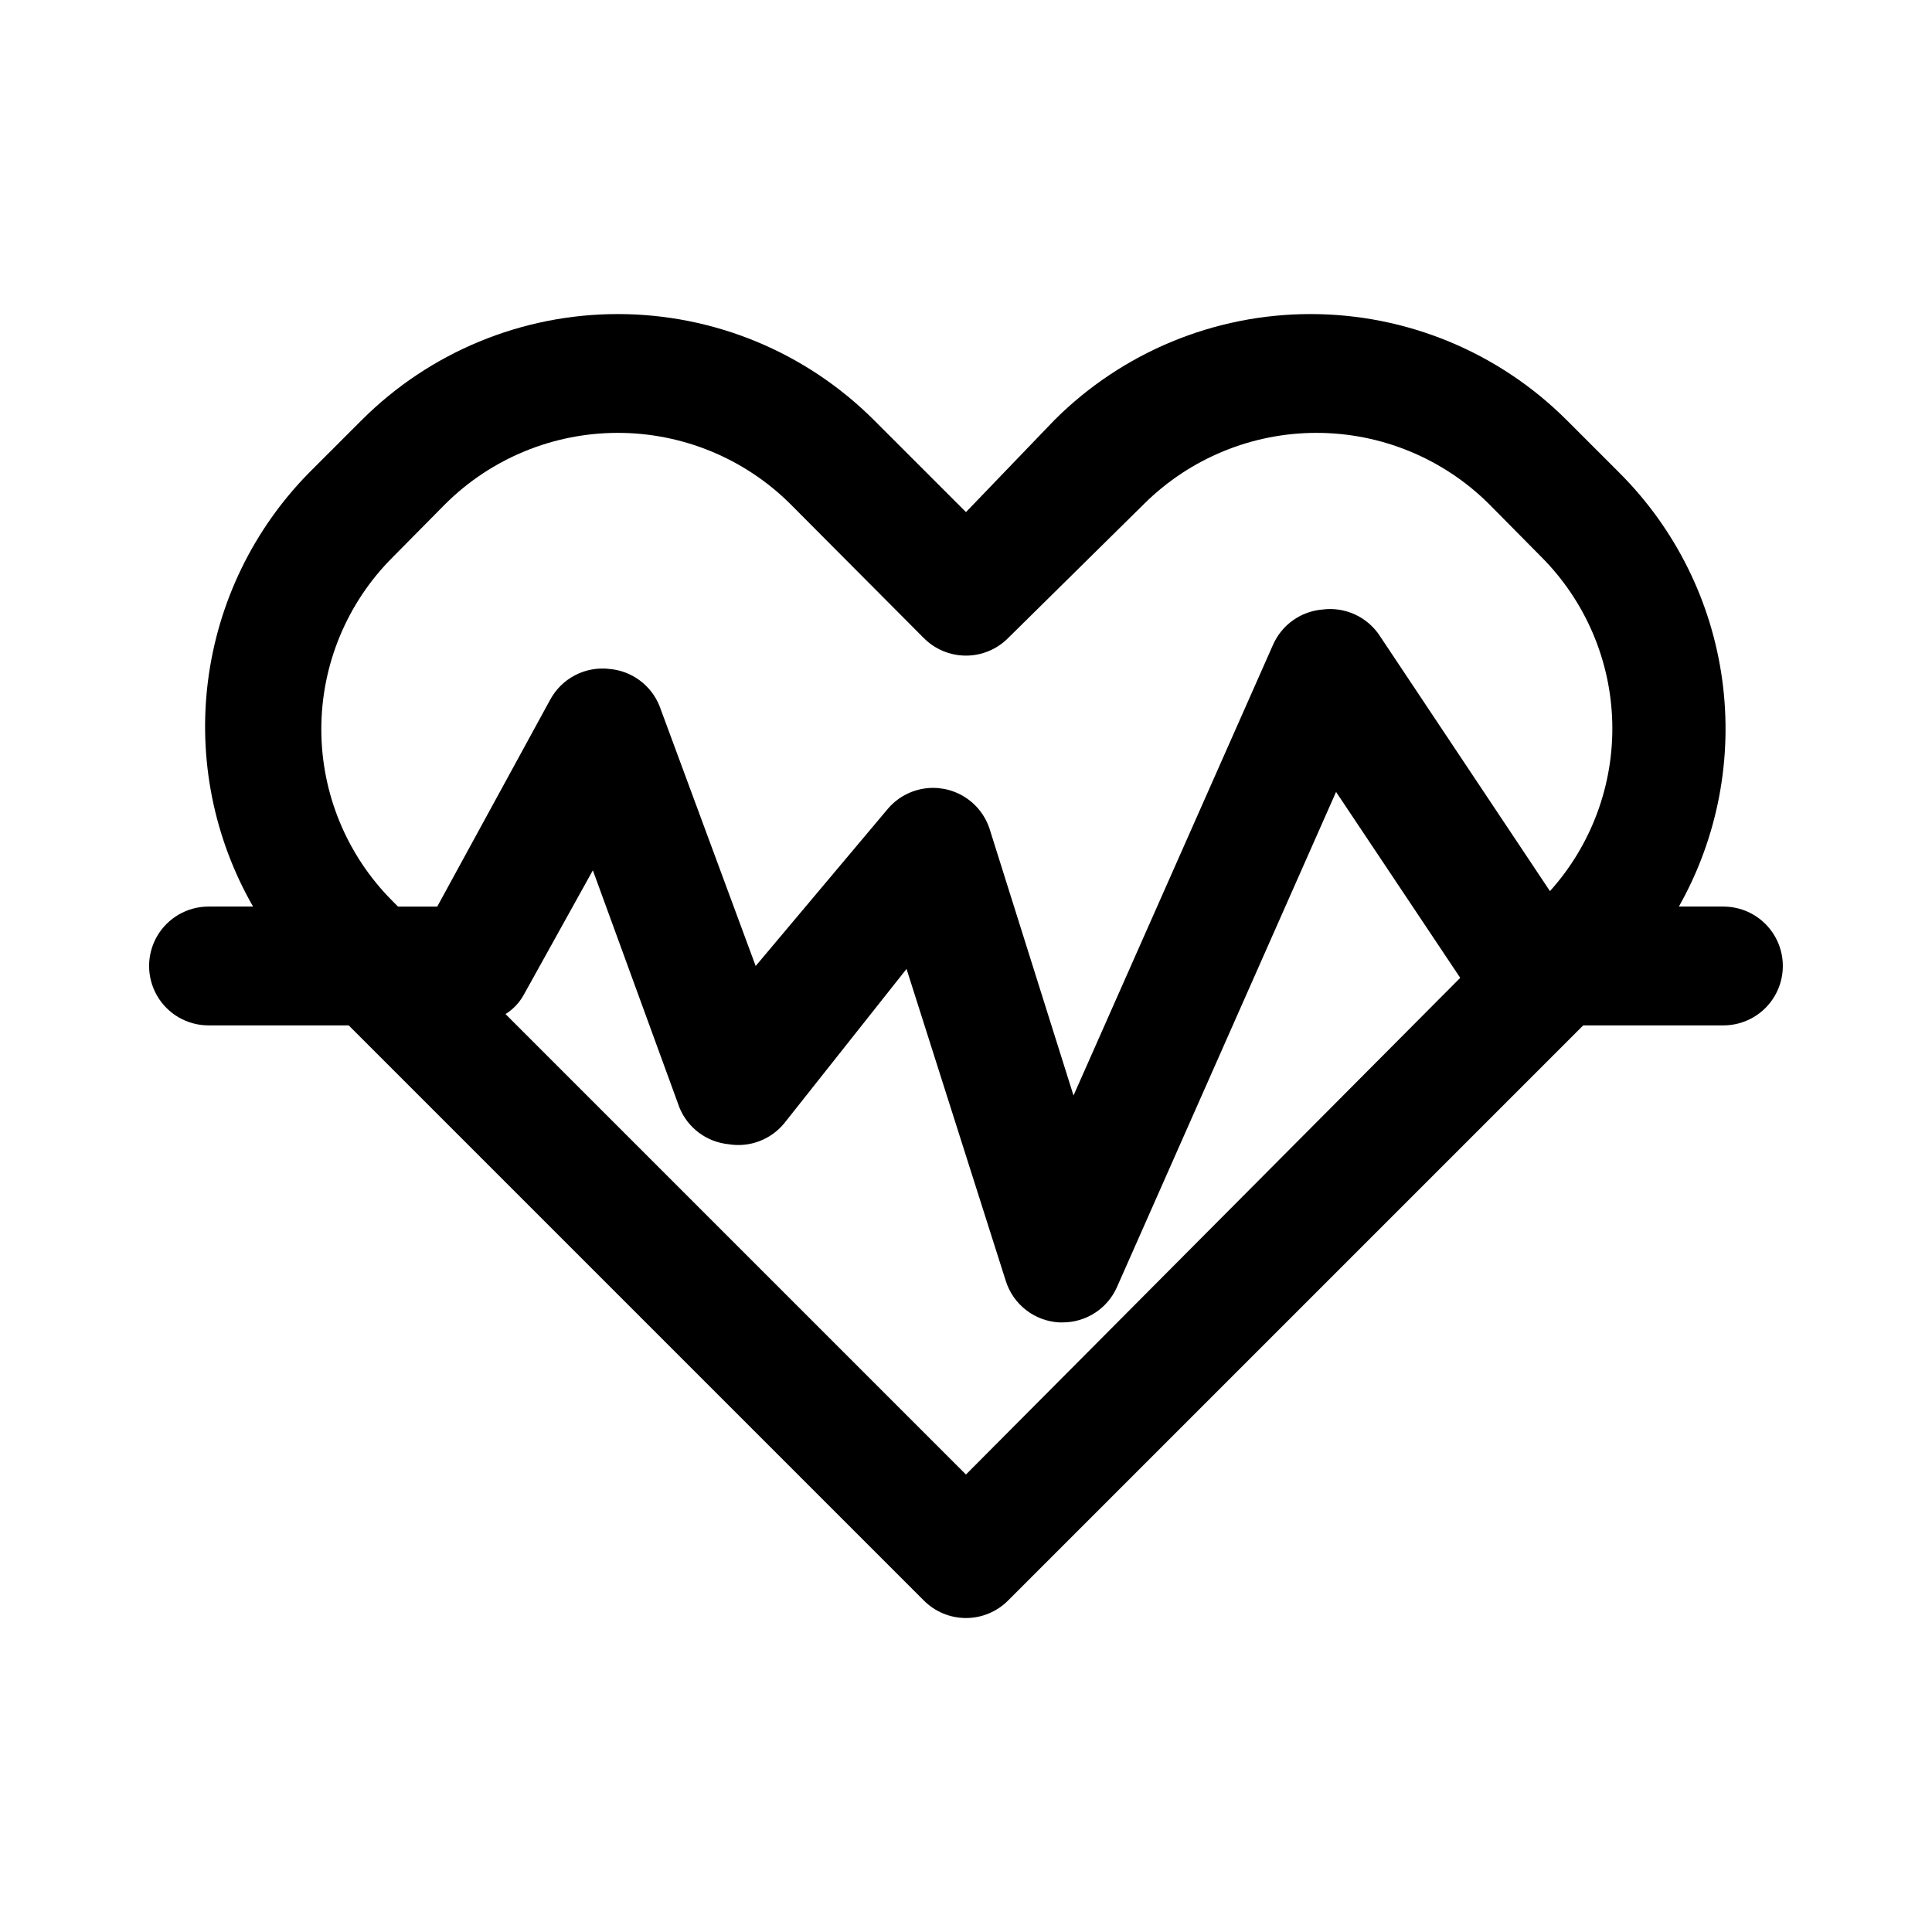 <?xml version="1.0" encoding="UTF-8"?>
<!-- Uploaded to: ICON Repo, www.svgrepo.com, Generator: ICON Repo Mixer Tools -->
<svg fill="#000000" width="800px" height="800px" version="1.1" viewBox="144 144 512 512" xmlns="http://www.w3.org/2000/svg">
 <path d="m600.73 384.25h-11.809c10.293-18.246 14.324-39.359 11.48-60.117-2.84-20.754-12.402-40.008-27.223-54.812l-14.012-14.012c-18.008-17.98-42.414-28.078-67.859-28.078s-49.848 10.098-67.855 28.078l-23.457 24.402-24.406-24.402c-18.004-17.98-42.41-28.078-67.855-28.078-25.445 0-49.852 10.098-67.855 28.078l-14.012 14.012c-14.672 14.918-24.055 34.227-26.727 54.977-2.676 20.75 1.516 41.805 11.926 59.953h-11.809c-5.625 0-10.82 3-13.633 7.871s-2.812 10.875 0 15.746 8.008 7.871 13.633 7.871h37.156l152.4 152.4c2.957 2.981 6.981 4.656 11.18 4.656 4.195 0 8.219-1.676 11.176-4.656l152.4-152.4h37.156c5.625 0 10.824-3 13.637-7.871s2.812-10.875 0-15.746-8.012-7.871-13.637-7.871zm-352.67-1.418h0.004c-12.105-12.078-18.91-28.477-18.91-45.578 0-17.102 6.805-33.5 18.91-45.578l14.012-14.168c12.145-12.039 28.555-18.793 45.656-18.793 17.102 0 33.512 6.754 45.656 18.793l35.426 35.582v-0.004c2.957 2.981 6.981 4.66 11.18 4.66 4.195 0 8.219-1.68 11.176-4.66l36.055-35.578c12.148-12.039 28.559-18.793 45.656-18.793 17.102 0 33.512 6.754 45.66 18.793l14.012 14.168c11.605 11.672 18.305 27.348 18.715 43.801 0.41 16.457-5.5 32.445-16.512 44.68l-45.027-67.543c-1.613-2.504-3.906-4.5-6.609-5.754-2.703-1.254-5.707-1.715-8.664-1.328-2.809 0.234-5.504 1.223-7.805 2.856-2.297 1.633-4.113 3.856-5.262 6.434l-52.898 119.5-22.199-70.531c-1.141-3.606-3.543-6.676-6.762-8.656-3.219-1.98-7.043-2.738-10.773-2.133-3.731 0.609-7.117 2.535-9.547 5.434l-34.949 41.566-25.504-68.957-0.004-0.004c-1.09-2.688-2.902-5.019-5.234-6.742-2.336-1.723-5.098-2.769-7.988-3.019-3.144-0.375-6.328 0.203-9.137 1.664-2.809 1.461-5.109 3.734-6.609 6.523l-29.914 54.789h-10.391zm151.93 151.93-122.02-122.02c2.043-1.285 3.727-3.074 4.883-5.195l18.262-32.906 22.984 62.977h0.004c1.09 2.617 2.863 4.887 5.133 6.578 2.273 1.691 4.961 2.734 7.777 3.027 2.734 0.465 5.539 0.203 8.141-0.766 2.598-0.969 4.894-2.606 6.656-4.746l32.434-40.934 26.293 82.656c0.957 3.062 2.828 5.758 5.359 7.727 2.535 1.973 5.606 3.121 8.809 3.293h0.789c3.055 0.027 6.051-0.84 8.625-2.488 2.57-1.648 4.606-4.012 5.859-6.801l58.094-131.3 32.906 49.277z"/>
</svg>